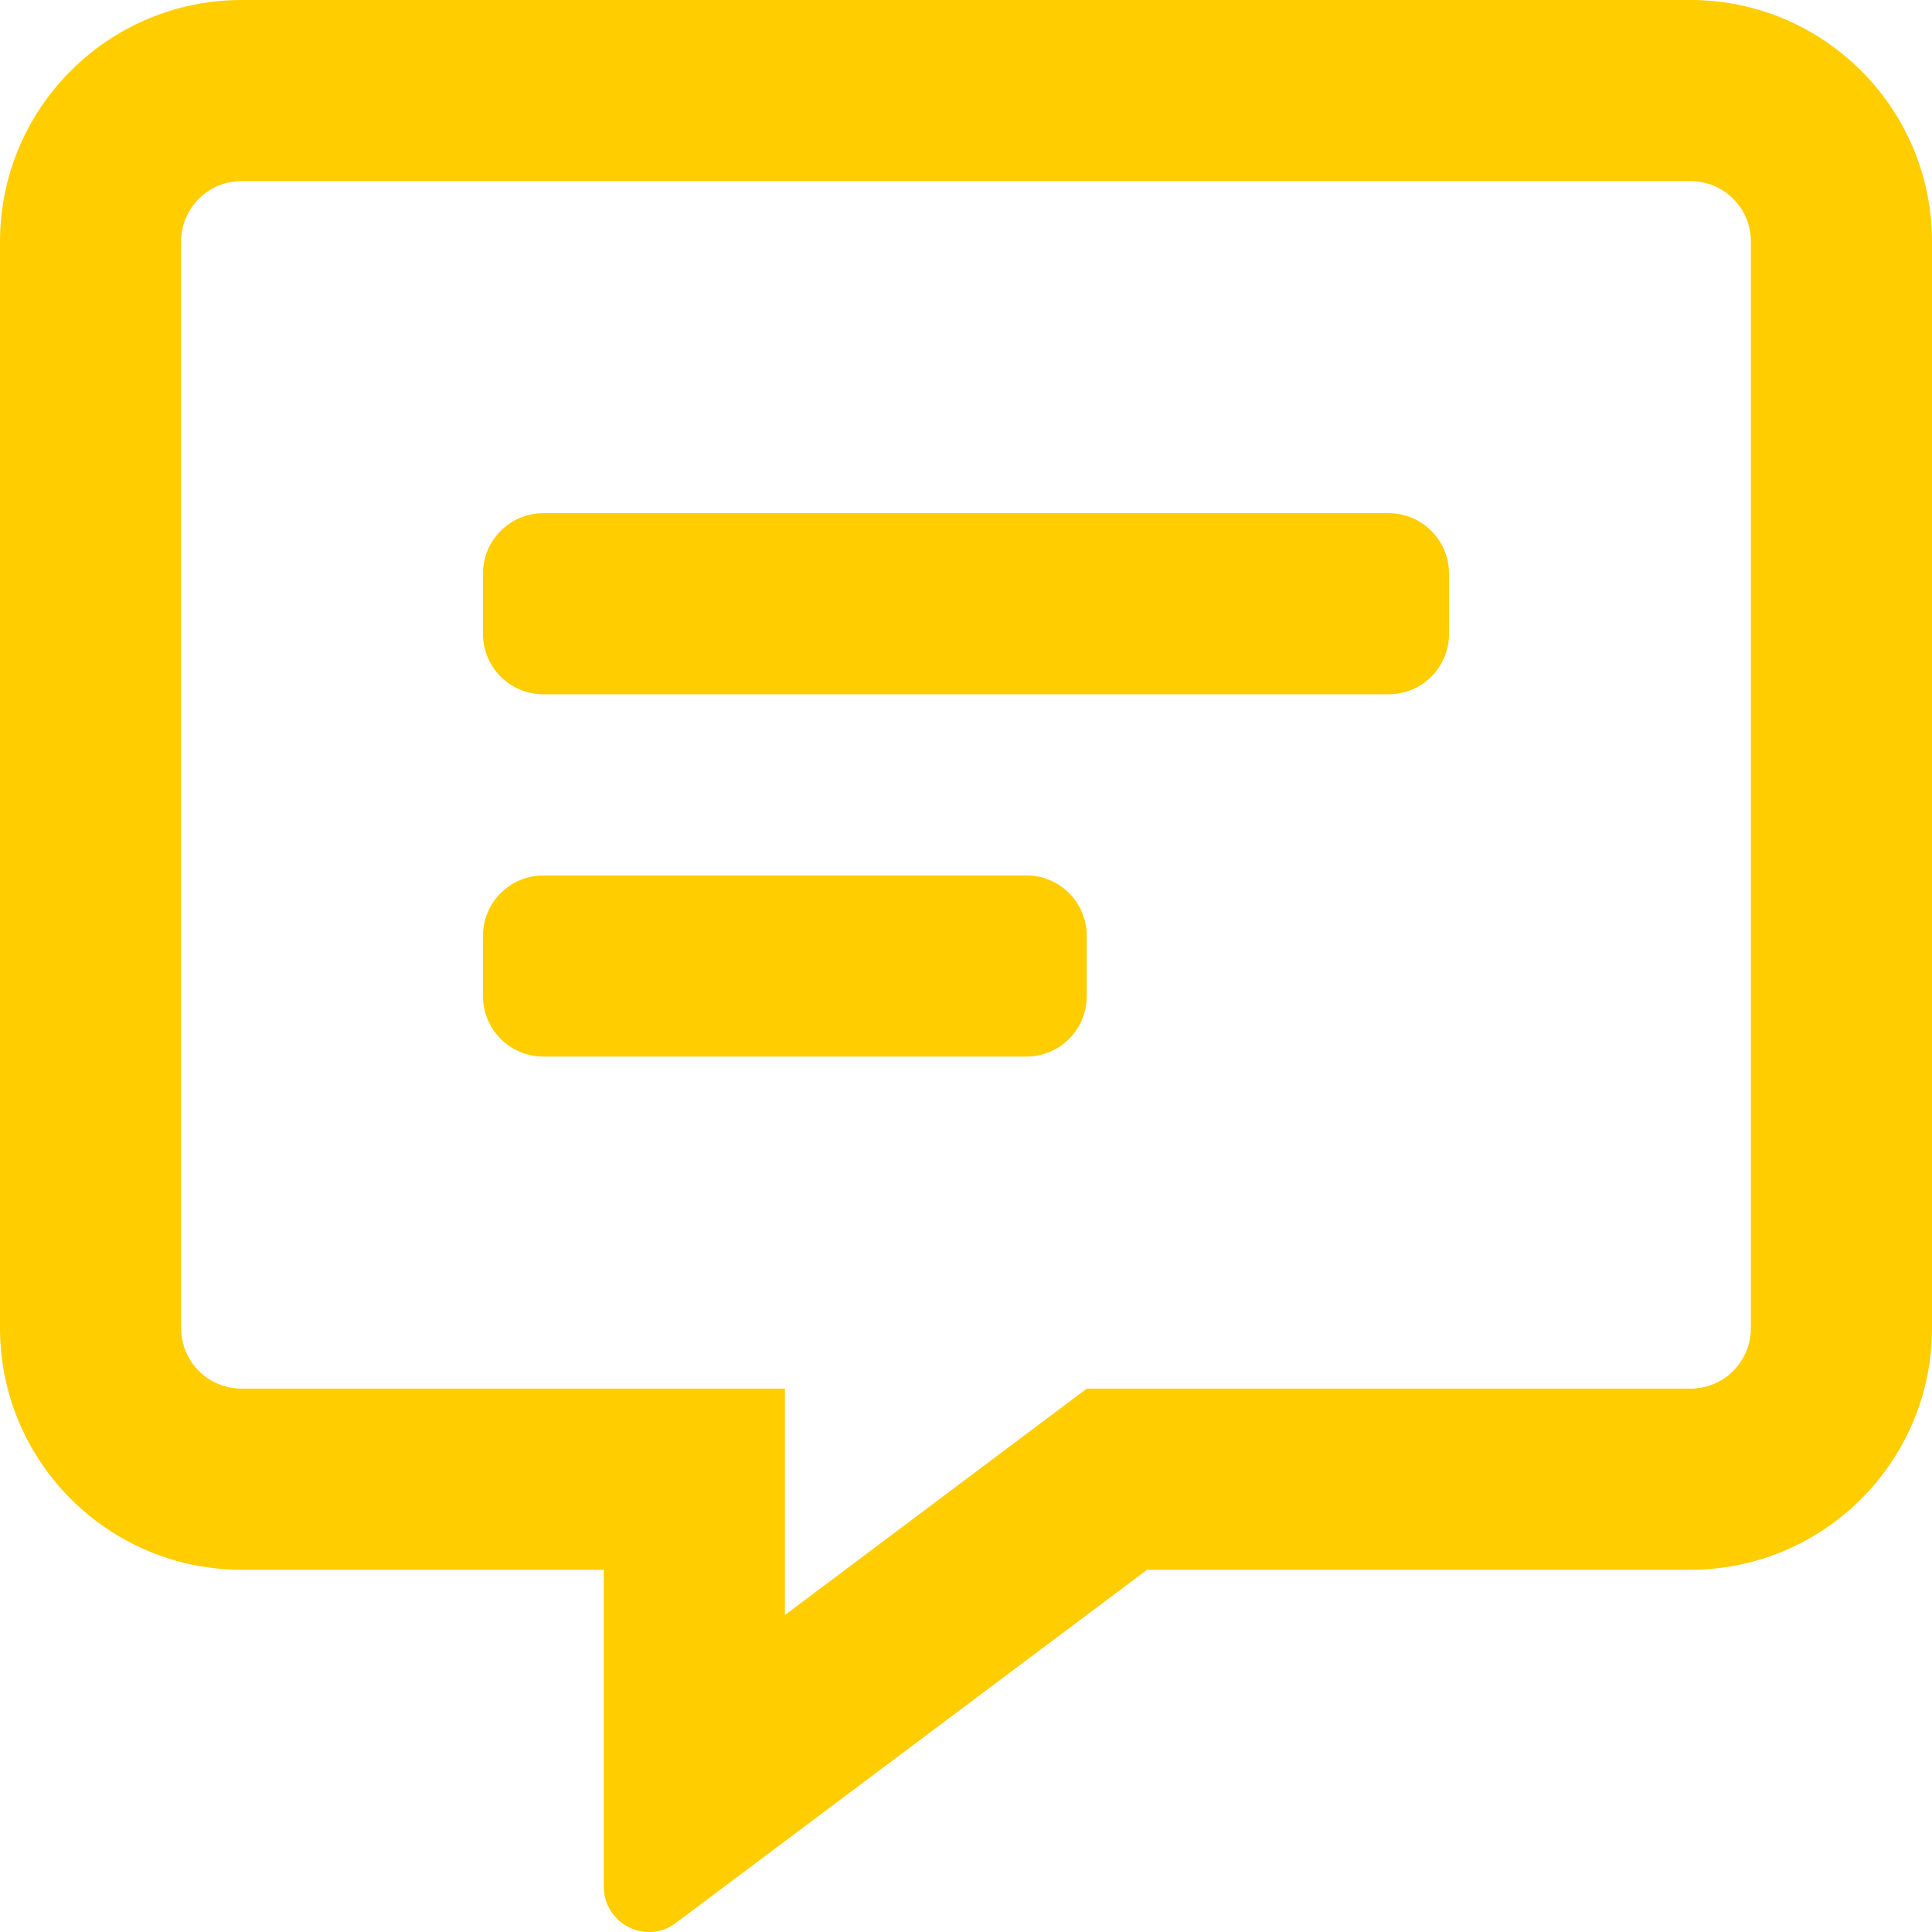 <?xml version="1.0" encoding="UTF-8"?><svg id="Layer_1" xmlns="http://www.w3.org/2000/svg" viewBox="0 0 512 512"><defs><style>.cls-1{fill:#ffcd00;}</style></defs><path class="cls-1" d="m448,0H64C28.67.03.03,28.67,0,64v288c.03,35.33,28.67,63.97,64,64h96v84c0,6.63,5.37,12,12,12,2.57.02,5.07-.83,7.1-2.4l124.9-93.6h144c35.33-.03,63.97-28.67,64-64V64c-.03-35.33-28.67-63.97-64-64Zm16,352c0,8.84-7.16,16-16,16h-160l-12.8,9.6-67.2,50.4v-60H64c-8.84,0-16-7.16-16-16V64c0-8.84,7.16-16,16-16h384c8.84,0,16,7.16,16,16v288Zm-96-216h-224c-8.84,0-16,7.16-16,16v16c0,8.84,7.16,16,16,16h224c8.84,0,16-7.16,16-16v-16c0-8.84-7.16-16-16-16Zm-96,96h-128c-8.84,0-16,7.16-16,16v16c0,8.84,7.16,16,16,16h128c8.84,0,16-7.16,16-16v-16c0-8.84-7.16-16-16-16Z"/></svg>